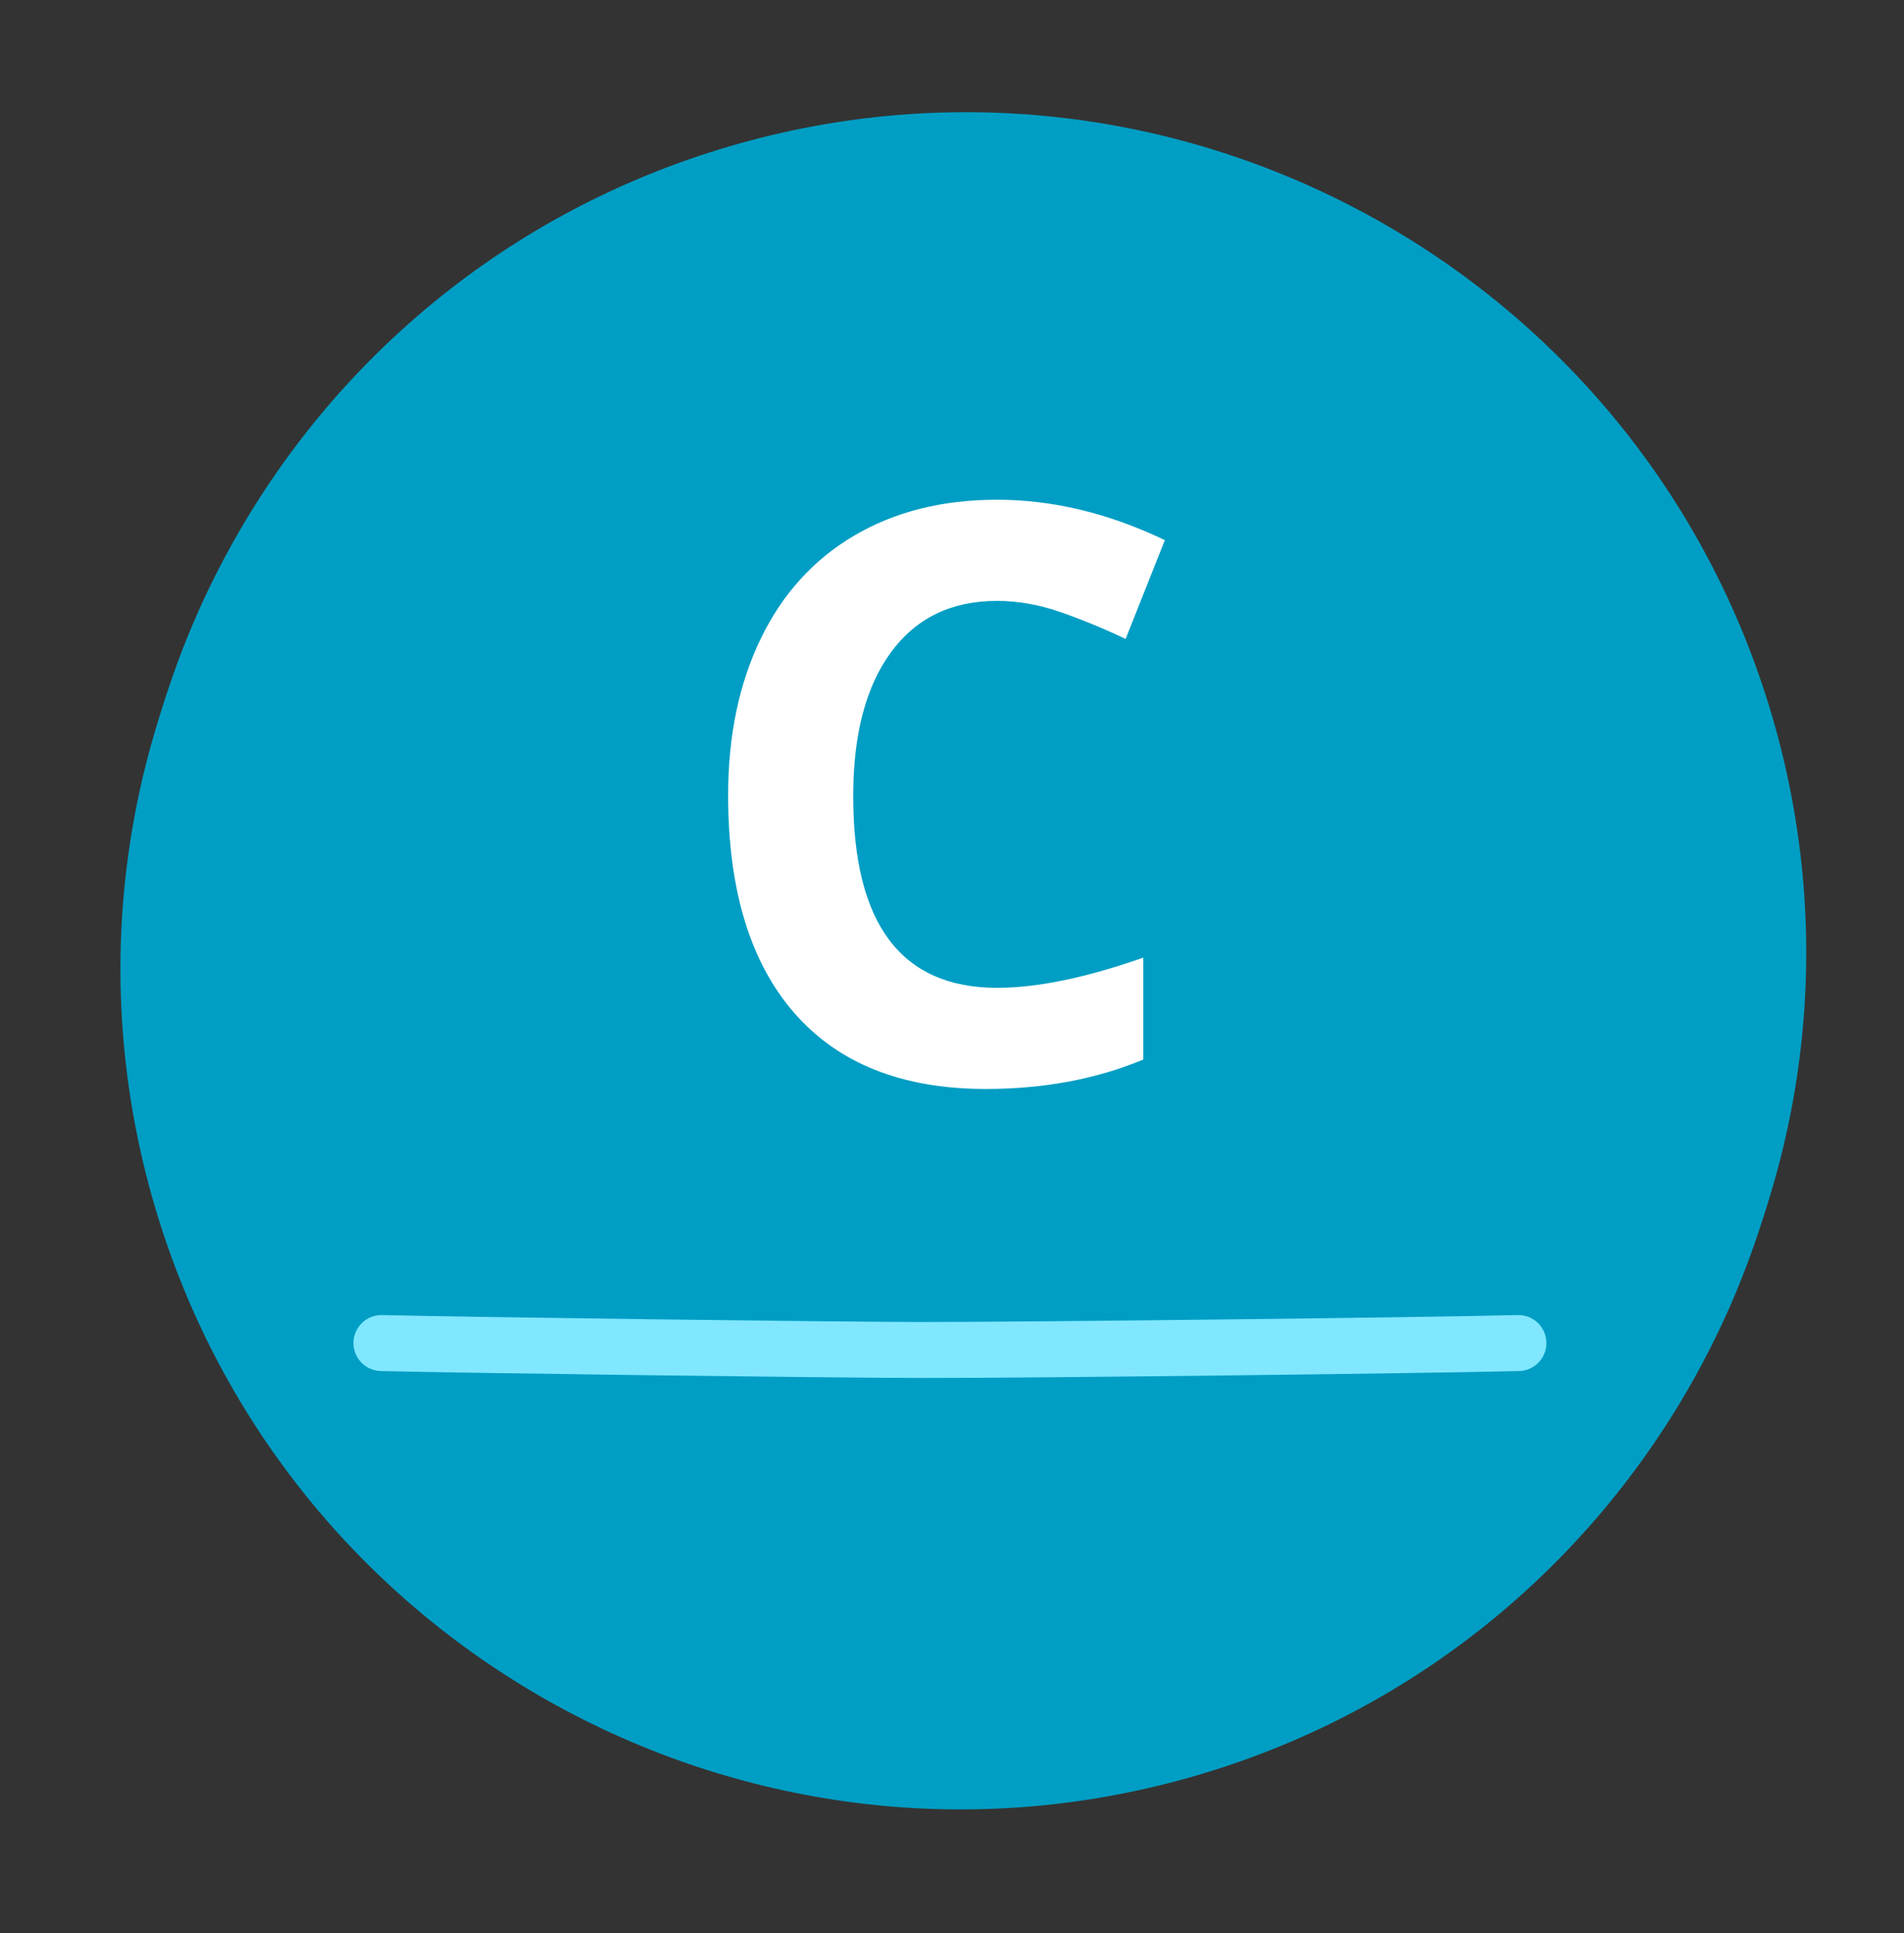<?xml version="1.0" encoding="UTF-8" standalone="no"?>
<svg
   xmlns:dc="http://purl.org/dc/elements/1.1/"
   xmlns:cc="http://creativecommons.org/ns#"
   xmlns:rdf="http://www.w3.org/1999/02/22-rdf-syntax-ns#"
   xmlns:svg="http://www.w3.org/2000/svg"
   xmlns="http://www.w3.org/2000/svg"
   id="svg13"
   height="17.2mm"
   width="16.94mm"
   version="1.0">
  <rect width="100%" height="100%" fill="#333333" stroke="none"/>
  <defs
     id="defs3">
    <pattern
       y="0"
       x="0"
       height="6"
       width="6"
       patternUnits="userSpaceOnUse"
       id="EMFhbasepattern" />
  </defs>
  <path
     id="path5"
     d="  M 24.538,4.918   C 39.502,0.534 55.208,9.121 59.593,24.086   C 63.977,39.051 55.39,54.758 40.426,59.143   C 25.462,63.527 9.756,54.94 5.372,39.975   C 0.987,25.01 9.574,9.303 24.538,4.918   z "
     style="fill:#009ec4;fill-rule:evenodd;fill-opacity:1;stroke:none;" />
  <path
     id="path7"
     d="  M 5.195,40.53   C 0.811,25.566 9.397,9.861 24.361,5.475   C 39.324,1.091 55.029,9.677 59.415,24.642   C 63.798,39.606 55.212,55.312 40.248,59.698   C 25.285,64.081 9.58,55.495 5.195,40.53   z  M 39.255,56.309   C 52.348,52.472 59.862,38.728 56.026,25.635   C 52.19,12.541 38.446,5.028 25.354,8.864   C 12.261,12.7 4.748,26.444 8.583,39.537   C 12.419,52.631 26.163,60.145 39.255,56.309   z "
     style="fill:#009ec4;fill-rule:evenodd;fill-opacity:1;stroke:none;" />
  <path
     id="path9"
     d="  M 33.528,20.206   C 31.99,20.206 30.8,20.784 29.956,21.939   C 29.112,23.095 28.69,24.705 28.69,26.771   C 28.69,31.067 30.304,33.216 33.528,33.216   C 34.882,33.216 36.52,32.878 38.445,32.201   L 38.445,35.628   C 36.863,36.287 35.096,36.617 33.146,36.617   C 30.343,36.617 28.198,35.767 26.713,34.066   C 25.229,32.366 24.485,29.925 24.485,26.744   C 24.485,24.74 24.851,22.985 25.58,21.478   C 26.31,19.97 27.357,18.815 28.723,18.011   C 30.09,17.206 31.691,16.804 33.528,16.804   C 35.4,16.804 37.28,17.258 39.17,18.162   L 37.851,21.484   C 37.13,21.141 36.406,20.843 35.676,20.588   C 34.947,20.333 34.231,20.206 33.528,20.206   z "
     style="fill:#ffffff;fill-rule:evenodd;fill-opacity:1;stroke:none;" />
  <path
     id="path11"
     d="  M 30.935,46.335   C 27.798,46.33 15.716,46.172 12.805,46.103   C 12.285,46.09 11.873,45.659 11.886,45.139   C 11.898,44.62 12.329,44.208 12.849,44.22   C 15.748,44.289 27.816,44.448 30.939,44.453   C 32.654,44.455 36.863,44.417 41.057,44.368   C 45.25,44.321 49.413,44.261 51.036,44.22   C 51.556,44.207 51.988,44.618 52,45.138   C 52.014,45.658 51.602,46.09 51.083,46.103   C 49.444,46.144 45.269,46.203 41.078,46.252   C 36.888,46.301 32.667,46.339 30.935,46.335   z "
     style="fill:#80e7ff;fill-rule:evenodd;fill-opacity:1;stroke:none;" />
</svg>
